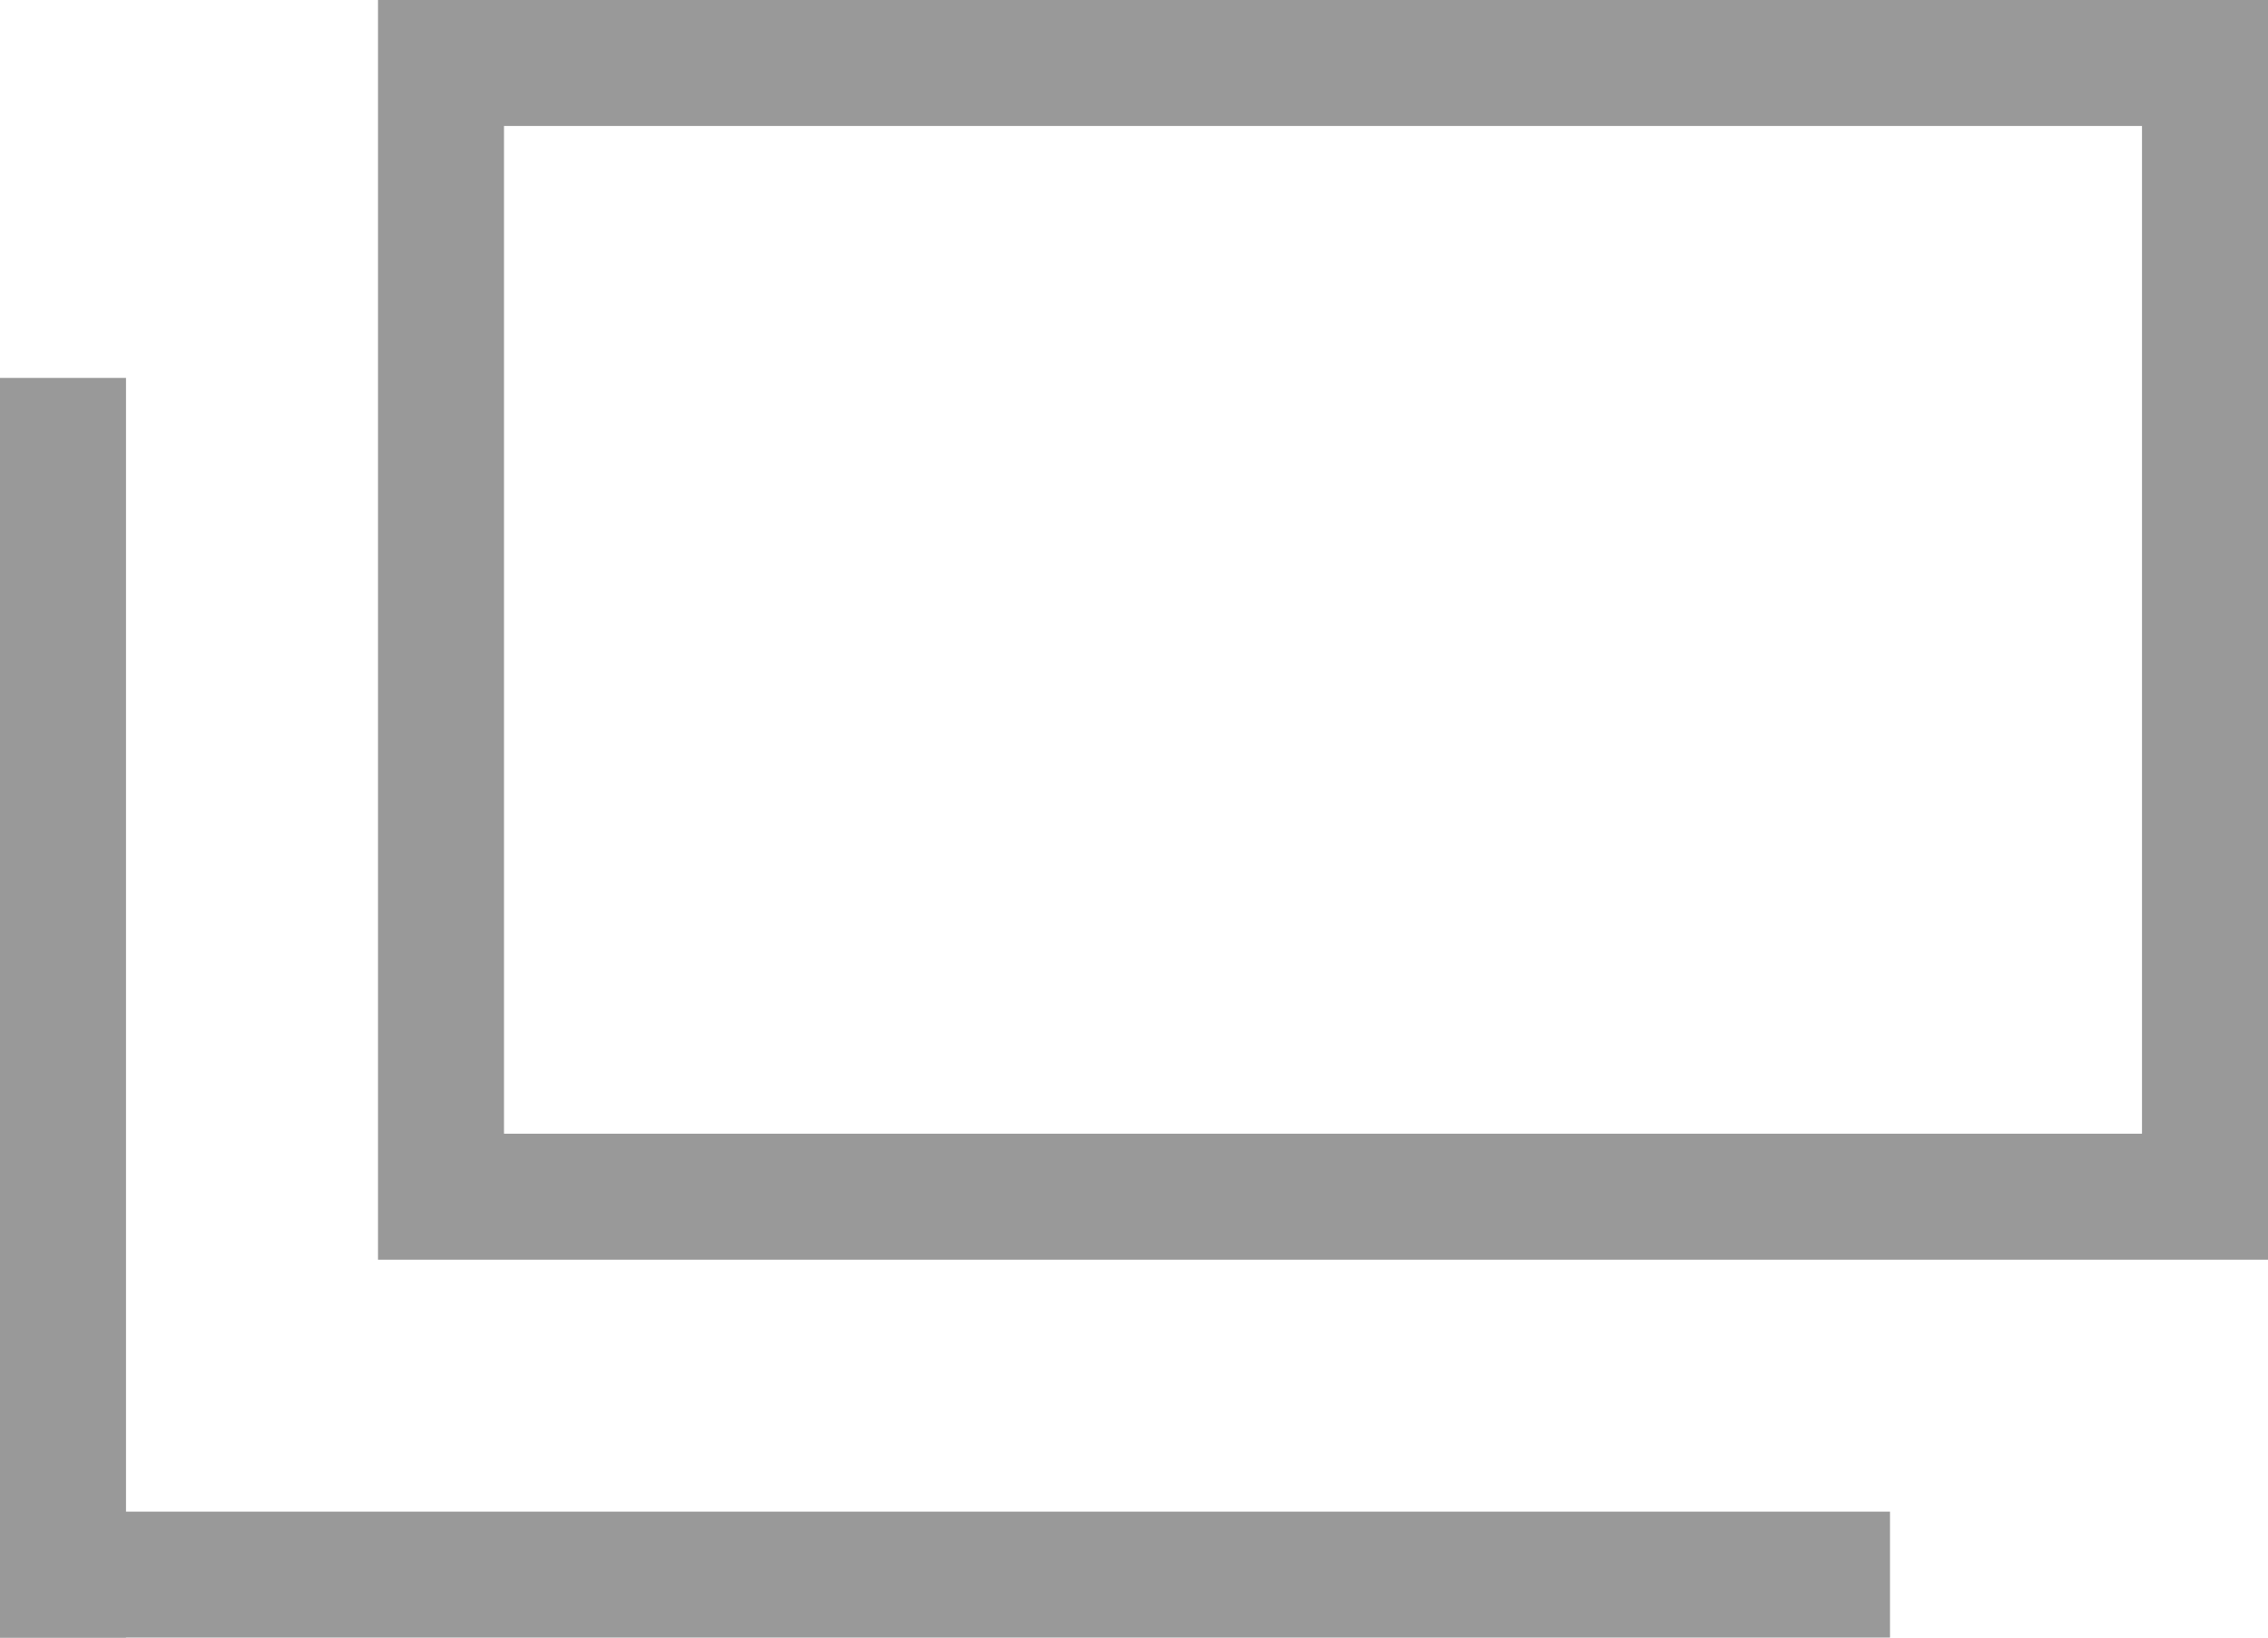 <svg xmlns="http://www.w3.org/2000/svg" width="18" height="13" viewBox="0 0 18 13"><g transform="translate(3)" fill="none" stroke="#999" stroke-width="1"><rect width="15" height="10" stroke="none"/><rect x="0.5" y="0.5" width="14" height="9" fill="none"/></g><line y2="10" transform="translate(0.5 3)" fill="none" stroke="#999" stroke-width="1"/><line x2="15" transform="translate(0 12.5)" fill="none" stroke="#999" stroke-width="1"/></svg>